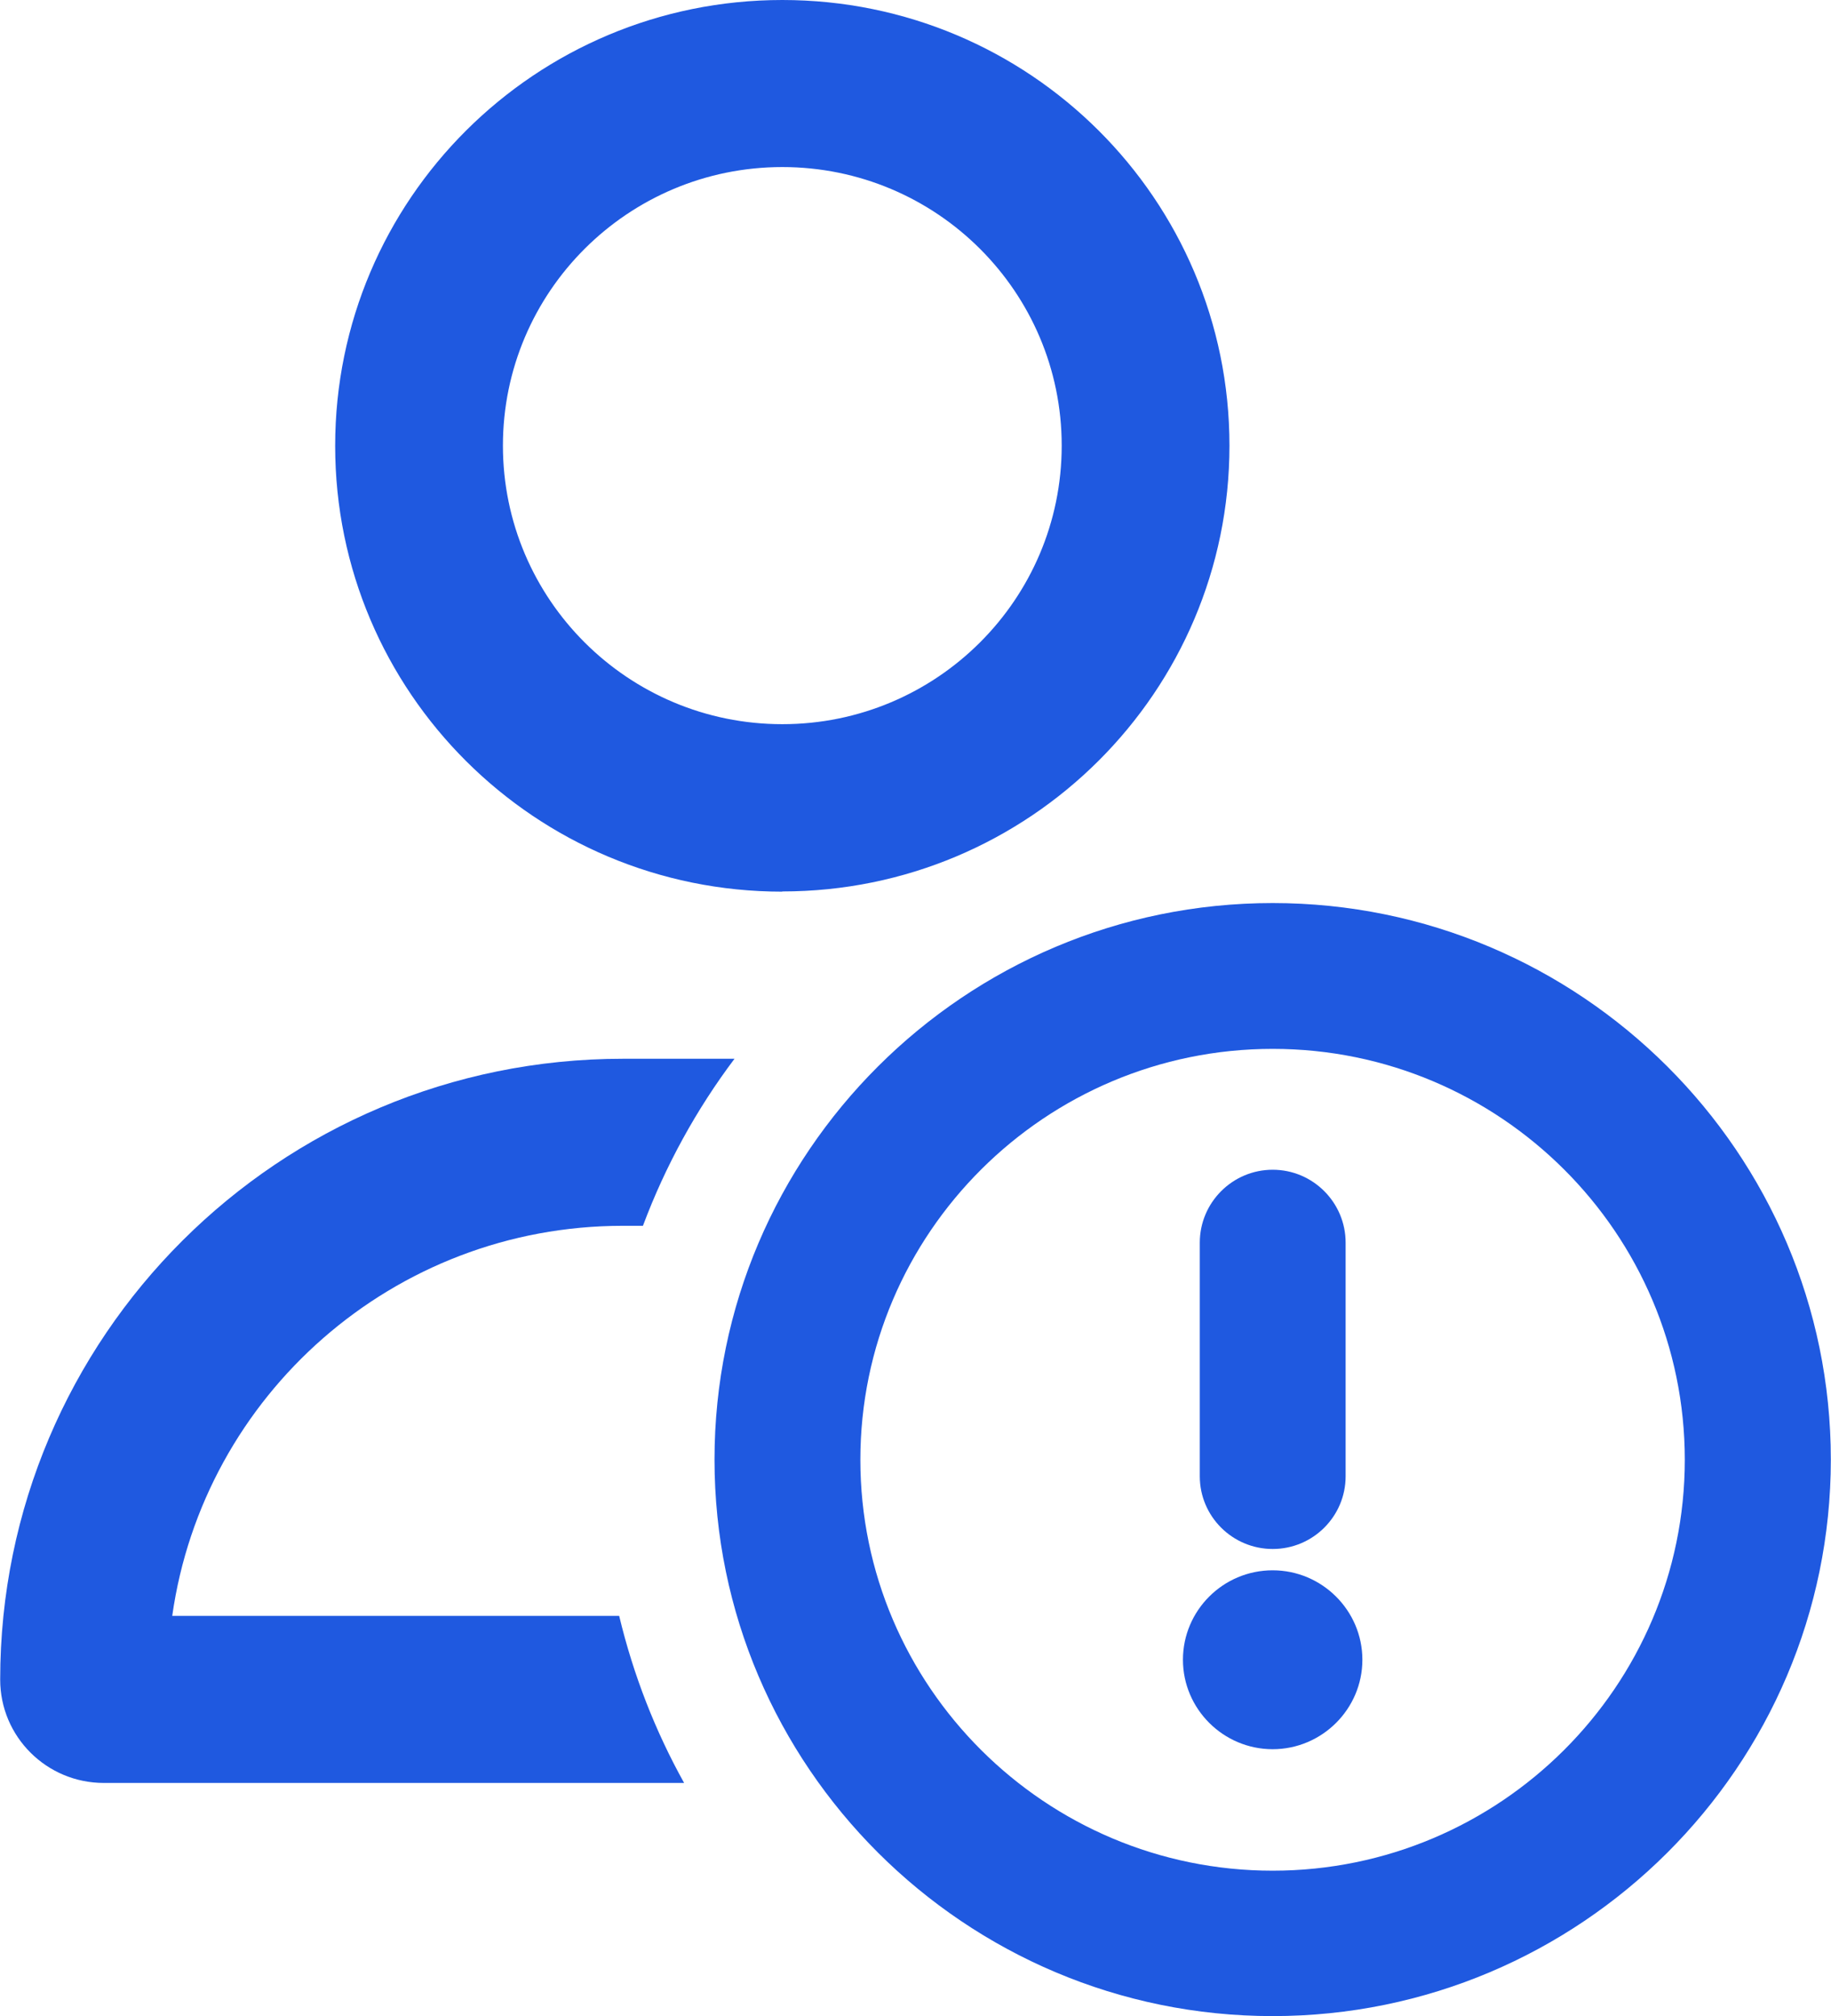 <svg xmlns="http://www.w3.org/2000/svg" width="79" height="87" viewBox="0 0 79 87" fill="none"><g clip-path="url(#clip0_2231_7593)"><path d="M7.431 69.729C8.775 60.22 16.967 52.896 26.874 52.896H27.74C28.713 50.297 30.047 47.873 31.691 45.688H26.874C12.027 45.688 0.008 57.682 0.008 72.478C0.008 74.946 2.014 76.938 4.48 76.938H29.517C28.271 74.699 27.325 72.276 26.715 69.729H7.431Z" fill="#1F59E0"></path><path d="M53.875 71.684C53.901 72.23 54.352 72.671 54.918 72.671C55.483 72.671 55.925 72.23 55.952 71.684C55.607 71.728 55.263 71.754 54.918 71.754C54.573 71.754 54.22 71.728 53.875 71.684Z" fill="#1F59E0"></path><path d="M33.754 38.468C44.403 38.468 53.046 29.858 53.046 19.23C53.046 8.601 44.412 0 33.754 0C23.095 0 14.461 8.61 14.461 19.238C14.461 29.867 23.095 38.477 33.754 38.477V38.468ZM33.754 7.209C40.408 7.209 45.808 12.594 45.808 19.23C45.808 25.866 40.408 31.25 33.754 31.25C27.099 31.25 21.699 25.866 21.699 19.23C21.699 12.594 27.099 7.209 33.754 7.209Z" fill="#1F59E0"></path><path d="M54.911 70.582C54.337 70.582 53.859 71.049 53.859 71.631C53.859 71.648 53.868 71.666 53.868 71.684C54.213 71.728 54.558 71.754 54.911 71.754C55.265 71.754 55.609 71.728 55.945 71.684C55.945 71.666 55.954 71.648 55.954 71.631C55.954 71.058 55.486 70.582 54.902 70.582H54.911Z" fill="#4352A4"></path><path d="M54.912 66.842C56.653 66.842 58.058 65.432 58.058 63.705V53.623C58.058 51.887 56.644 50.477 54.912 50.477C53.18 50.477 51.766 51.887 51.766 53.623V63.705C51.766 65.441 53.18 66.842 54.912 66.842Z" fill="#1F59E0"></path><path d="M54.91 67.762C52.771 67.762 51.039 69.498 51.039 71.622C51.039 73.746 52.78 75.482 54.91 75.482C57.04 75.482 58.781 73.746 58.781 71.622C58.781 69.498 57.04 67.762 54.91 67.762Z" fill="#1F59E0"></path><path d="M54.911 38.969C41.628 38.969 30.828 49.747 30.828 62.984C30.828 76.221 41.637 86.999 54.911 86.999C68.185 86.999 78.993 76.221 78.993 62.984C78.993 49.747 68.185 38.969 54.911 38.969ZM54.911 80.724C45.101 80.724 37.121 72.766 37.121 62.992C37.121 53.219 45.101 45.261 54.911 45.261C64.721 45.261 72.692 53.219 72.692 62.992C72.692 72.766 64.712 80.724 54.911 80.724Z" fill="#1F59E0"></path></g><defs><clipPath id="clip0_2231_7593"><rect width="79" height="87" fill="white"></rect></clipPath></defs></svg>